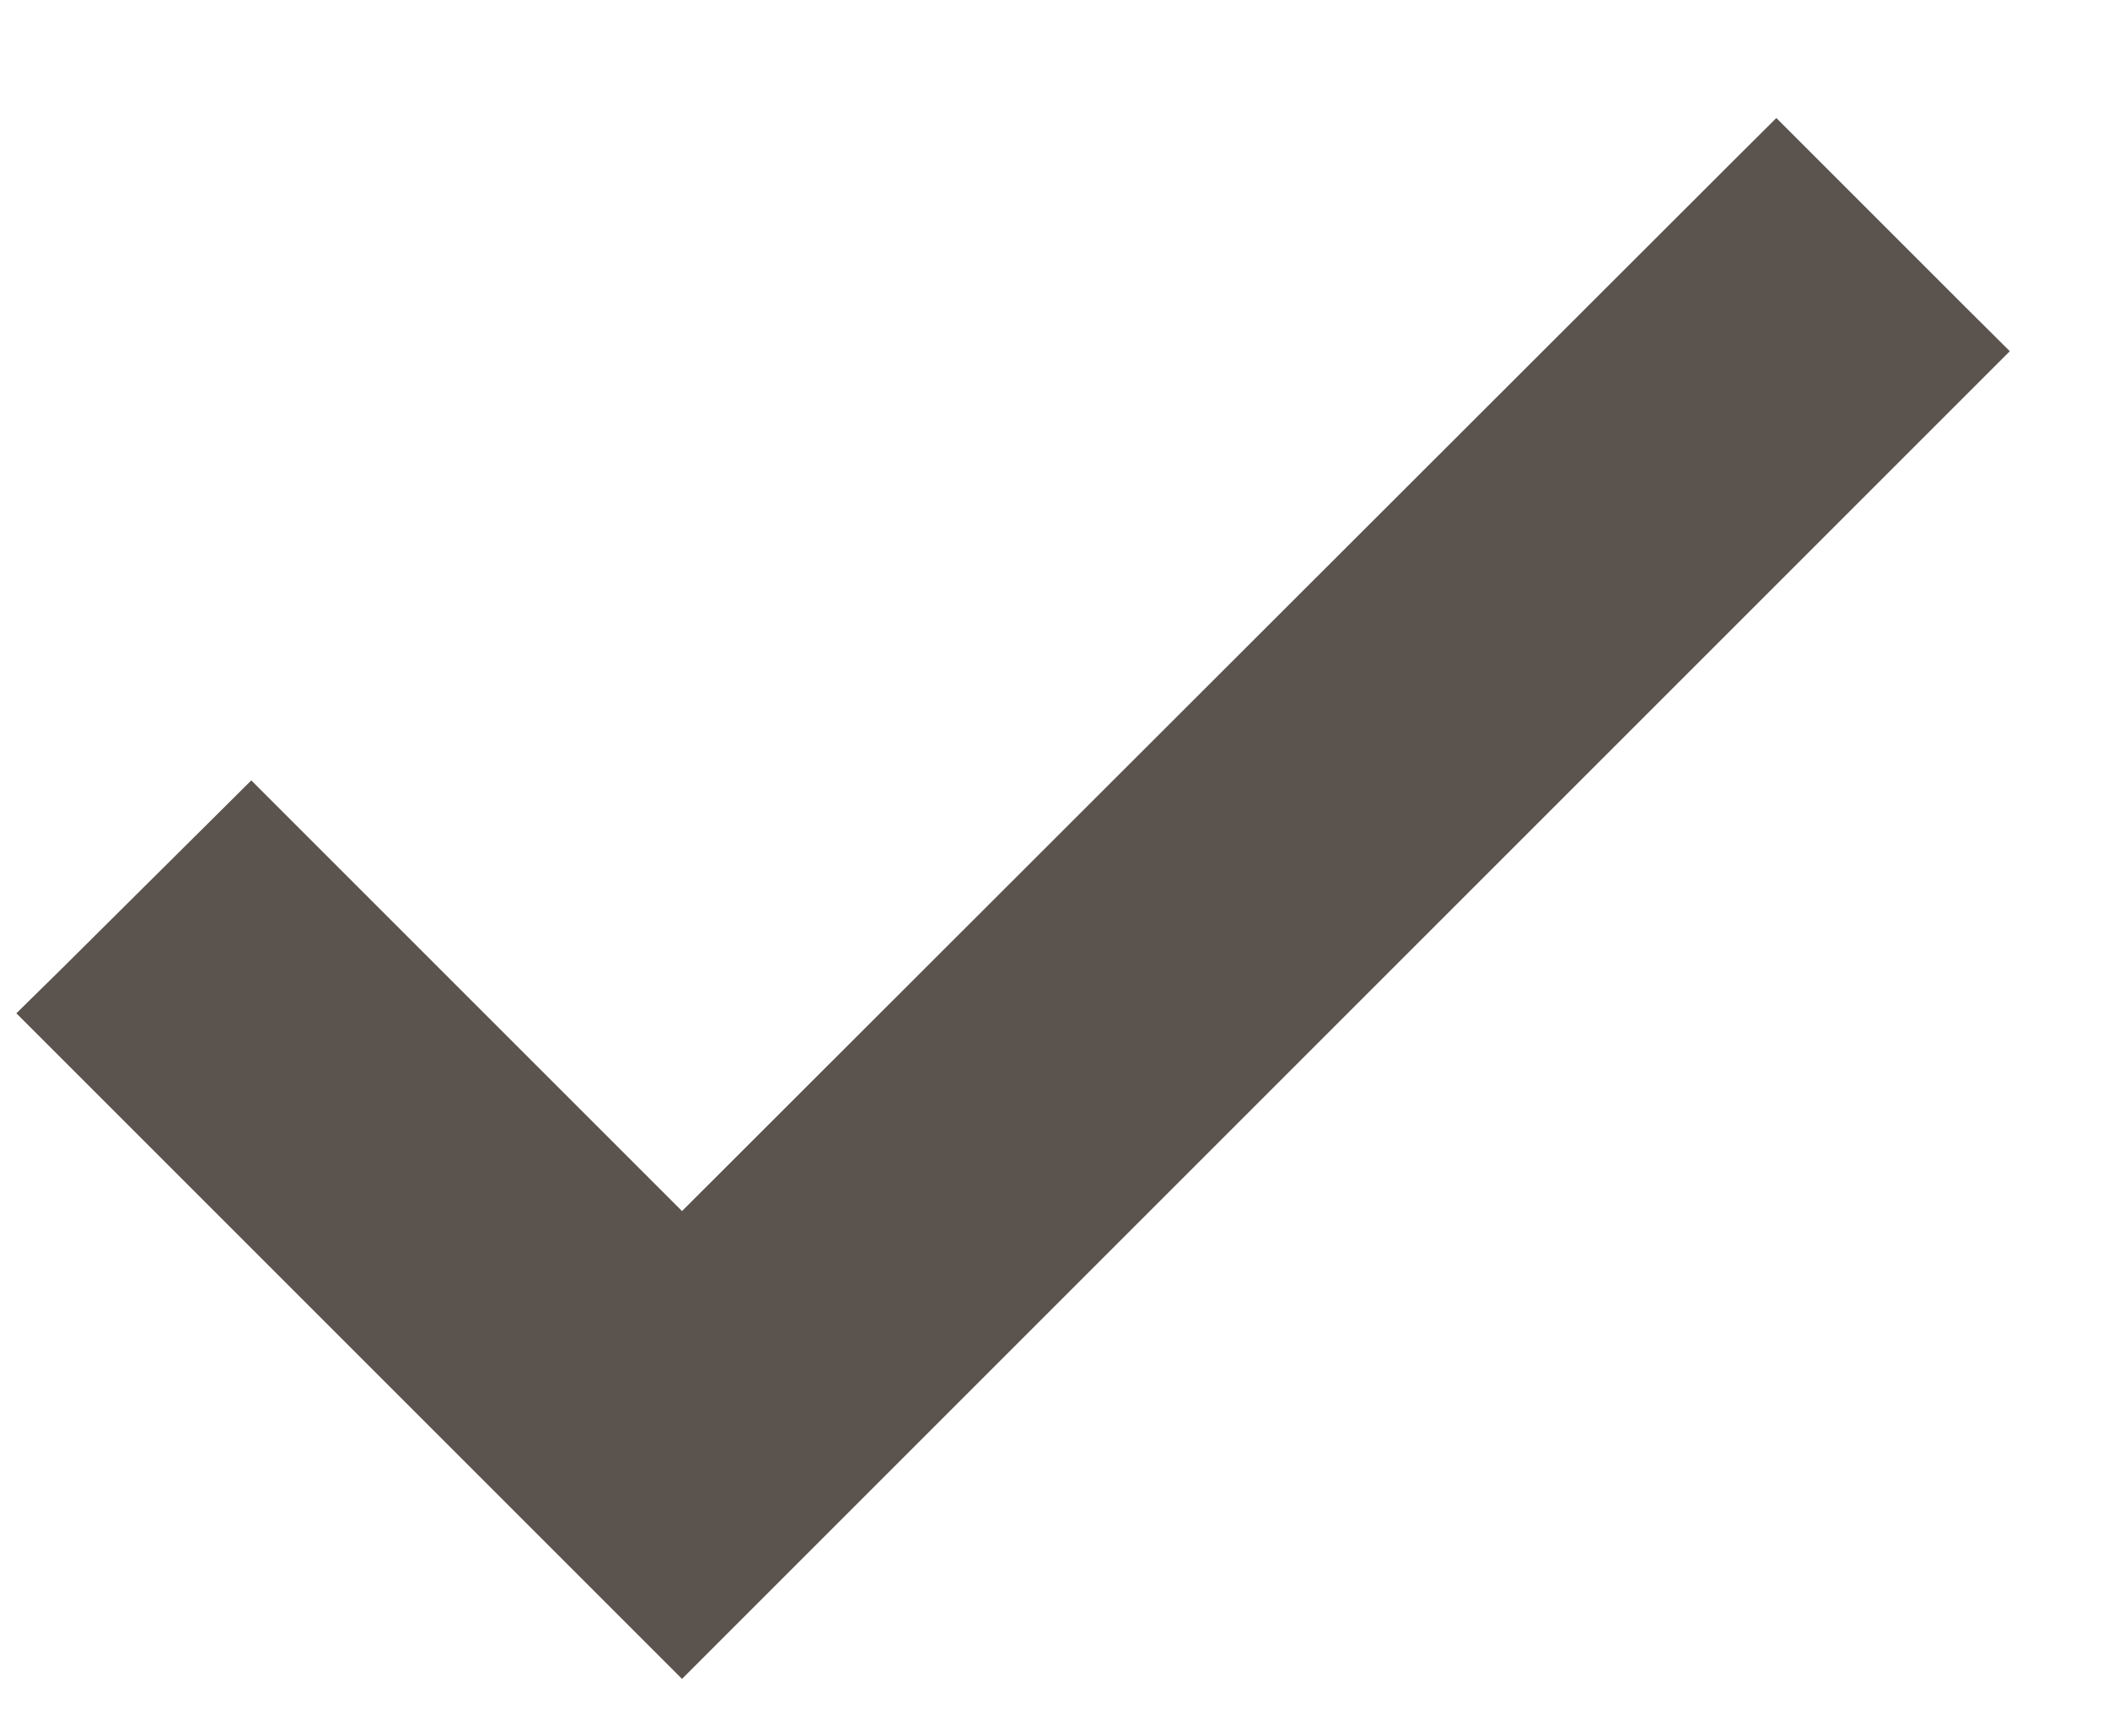 <svg width="17" height="14" viewBox="0 0 17 14" fill="none" xmlns="http://www.w3.org/2000/svg">
<path d="M2.202 6.823L2.026 6.647L1.849 6.823L0.666 7.998L0.487 8.174L0.665 8.352L5.323 13.01L5.5 13.187L5.677 13.01L15.677 3.01L15.854 2.833L15.677 2.657L14.502 1.482L14.325 1.305L14.148 1.481L5.5 10.121L2.202 6.823Z" fill="#5B534E" stroke="#5B534E" stroke-width="0.5"/>
</svg>
